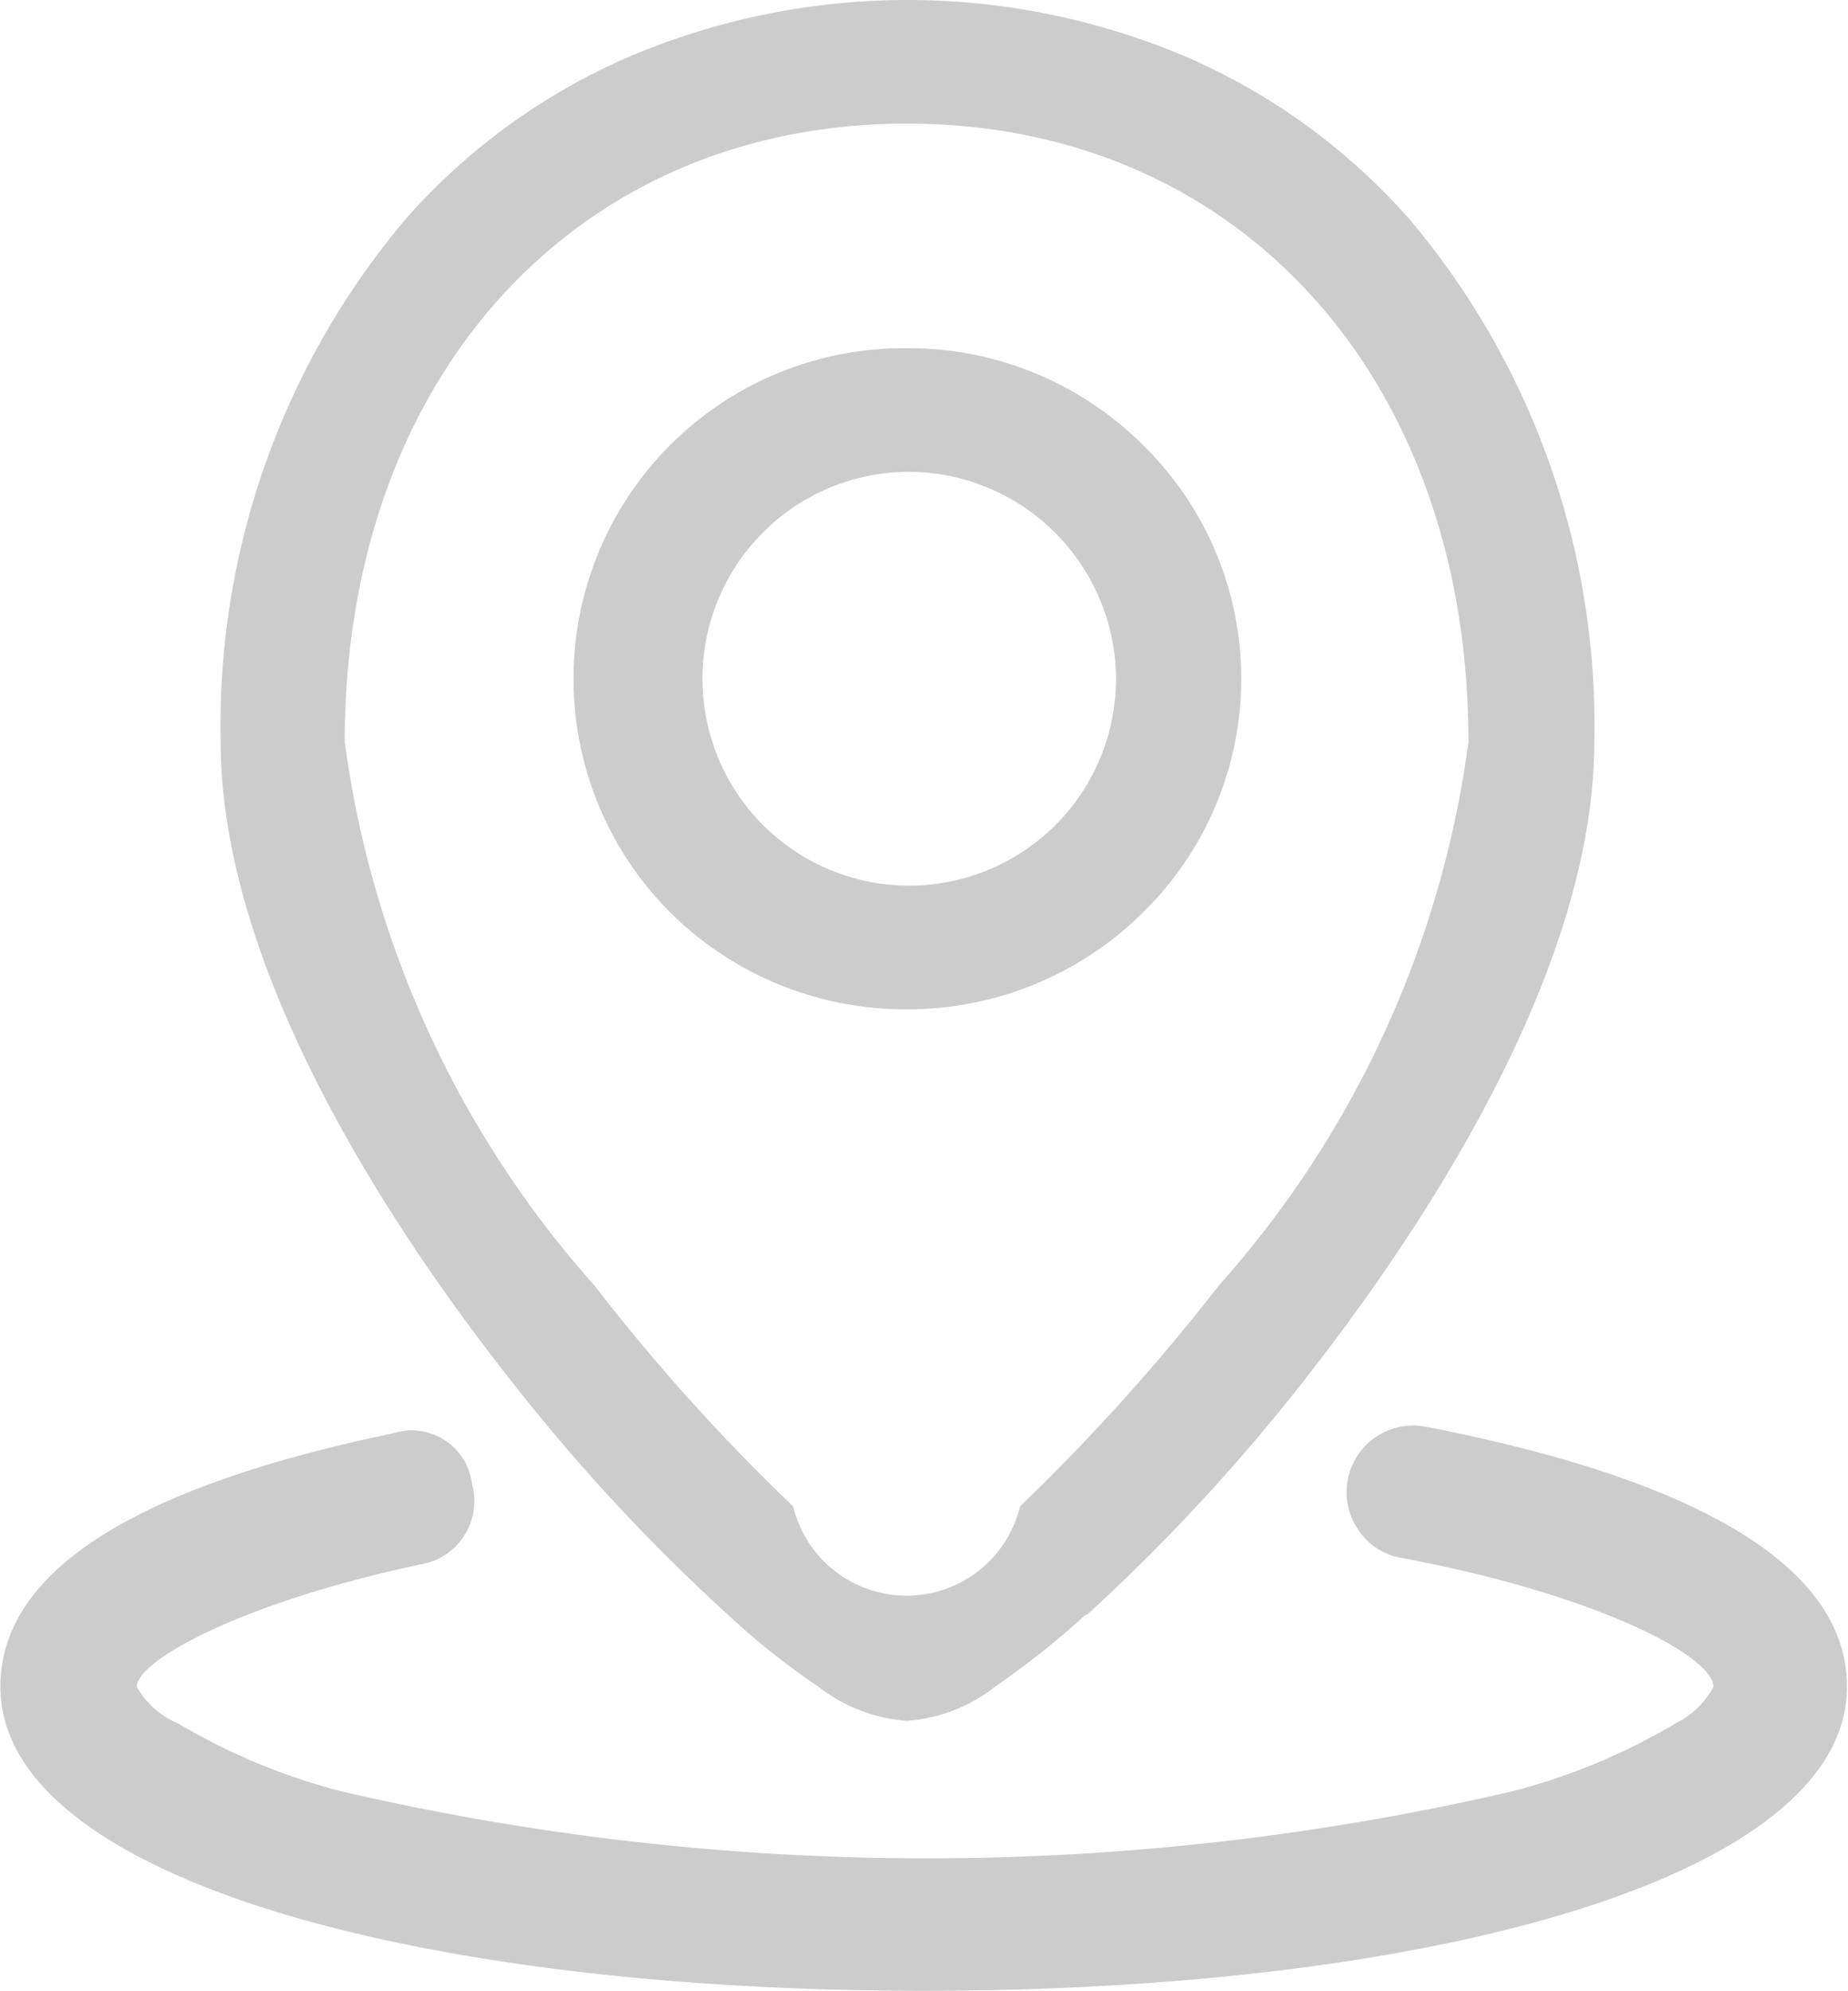 <svg xmlns="http://www.w3.org/2000/svg" width="14.656" height="15.78" viewBox="0 0 14.656 15.78">
  <defs>
    <style>
      .cls-1 {
        fill: #ccc;
        fill-rule: evenodd;
      }
    </style>
  </defs>
  <path id="形状_2" data-name="形状 2" class="cls-1" d="M757.2,3675c-4.068,0-7.322-.91-7.322-2.41,0-.97,1.194-1.61,3.119-2.01a0.481,0.481,0,0,1,.621.4,0.509,0.509,0,0,1-.407.64c-1.41.3-2.251,0.76-2.251,0.97a0.662,0.662,0,0,0,.327.29,4.94,4.94,0,0,0,1.3.54,20.563,20.563,0,0,0,9.277,0,4.961,4.961,0,0,0,1.3-.54,0.675,0.675,0,0,0,.3-0.29c0-.24-0.92-0.73-2.467-1.02a0.509,0.509,0,0,1-.347-0.22,0.528,0.528,0,0,1,.538-0.82c2.06,0.4,3.335,1.07,3.335,2.06,0,1.5-3.254,2.41-7.322,2.41h0Zm1.284-2.98a6.784,6.784,0,0,1-.718.57,1.277,1.277,0,0,1-.7.27,1.291,1.291,0,0,1-.7-0.27,5.822,5.822,0,0,1-.717-0.57,15.04,15.04,0,0,1-1.724-1.86c-0.861-1.09-2.3-3.19-2.3-5.06a6.22,6.22,0,0,1,1.464-4.14,5.006,5.006,0,0,1,1.728-1.27,5.645,5.645,0,0,1,4.51,0,5.015,5.015,0,0,1,1.728,1.27,6.215,6.215,0,0,1,1.464,4.14c0,1.87-1.444,3.97-2.3,5.06a15.2,15.2,0,0,1-1.724,1.86h0Zm-1.419-11.82c-2.622,0-4.456,2.01-4.456,4.9a8.074,8.074,0,0,0,1.981,4.31,15.642,15.642,0,0,0,1.575,1.75,0.926,0.926,0,0,0,1.8,0,16.385,16.385,0,0,0,1.576-1.75,8.071,8.071,0,0,0,1.98-4.31c0-2.89-1.828-4.9-4.452-4.9h0Zm0,7.02a2.644,2.644,0,0,1-1.877-.77,2.62,2.62,0,0,1,1.877-4.47,2.632,2.632,0,0,1,1.877.77,2.591,2.591,0,0,1,0,3.7,2.642,2.642,0,0,1-1.877.77h0Zm0-4.26a1.64,1.64,0,1,0,1.661,1.64,1.649,1.649,0,0,0-1.661-1.64h0Zm0,0" transform="translate(-749.875 -3659.22)"/>
</svg>
